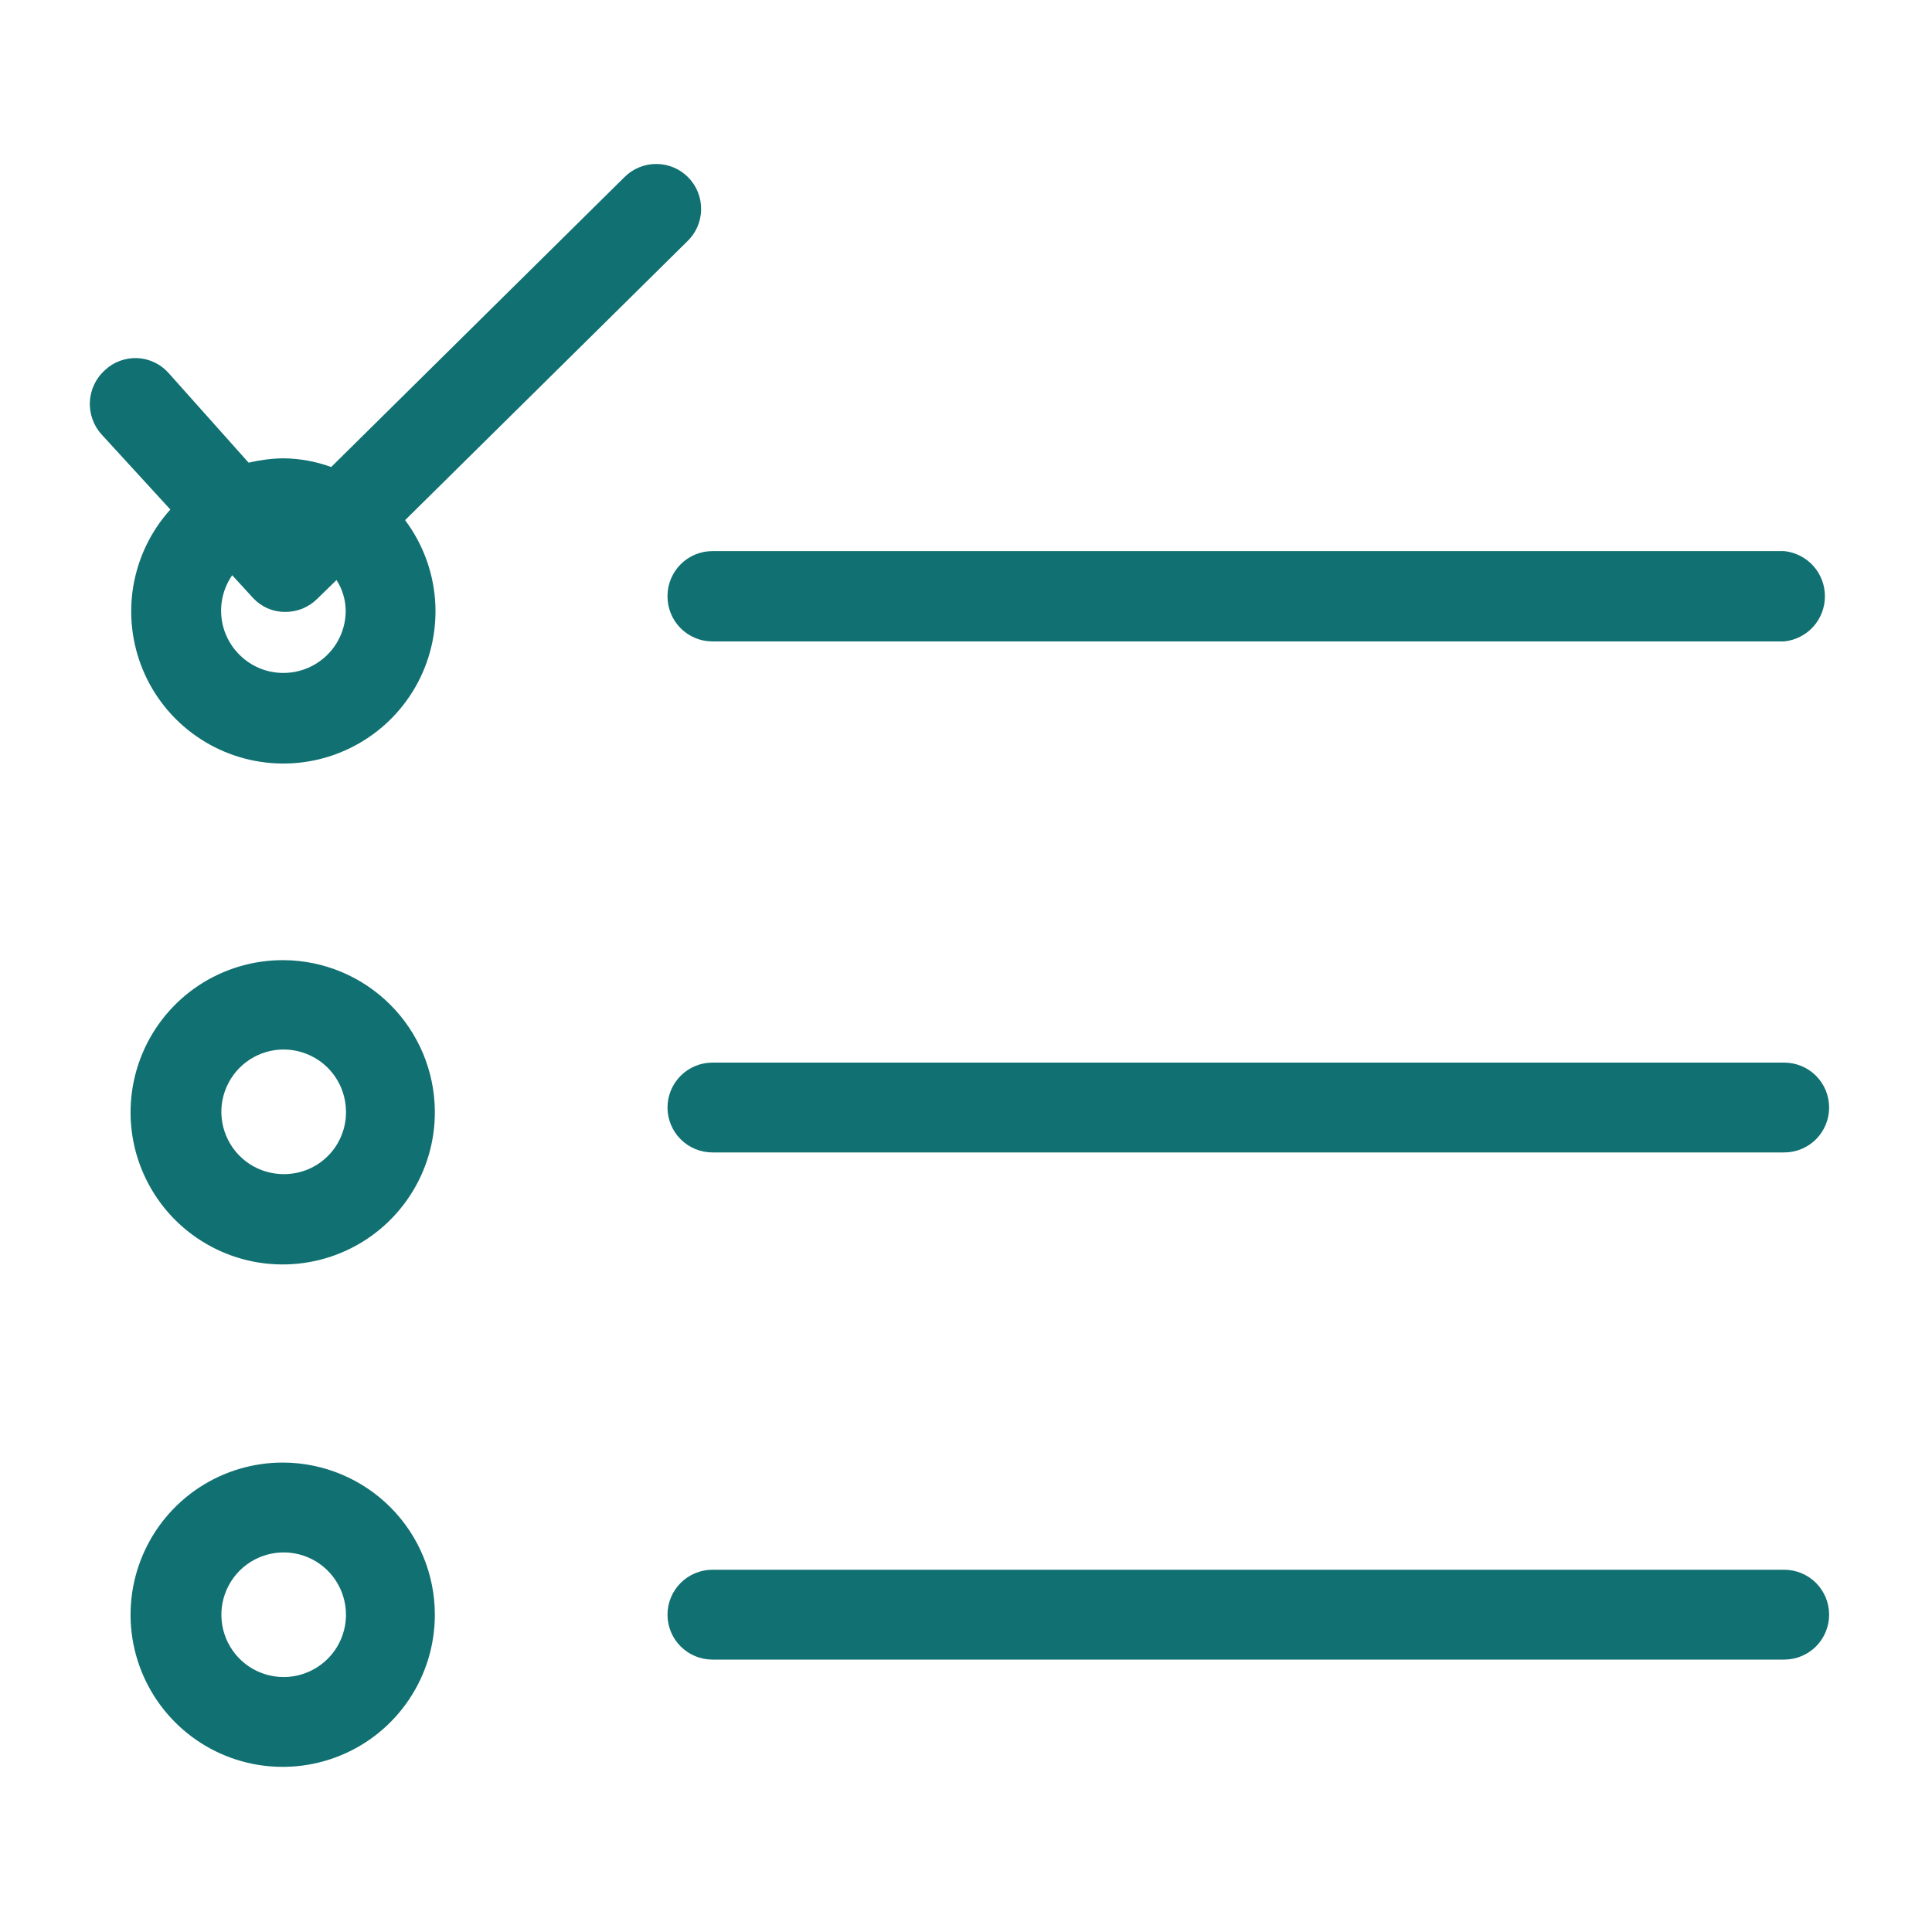 <?xml version="1.0" encoding="UTF-8"?> <svg xmlns="http://www.w3.org/2000/svg" width="40" height="40" viewBox="0 0 40 40" fill="none"><path d="M14.227 4.999C14.316 4.914 14.388 4.812 14.438 4.699C14.487 4.587 14.514 4.465 14.516 4.342C14.518 4.219 14.496 4.096 14.451 3.982C14.405 3.867 14.338 3.763 14.251 3.674C14.165 3.586 14.062 3.516 13.949 3.468C13.835 3.42 13.714 3.395 13.59 3.395C13.467 3.394 13.345 3.418 13.231 3.465C13.117 3.512 13.014 3.581 12.927 3.669L6.857 9.669C6.536 9.552 6.198 9.491 5.857 9.489C5.618 9.493 5.38 9.524 5.147 9.579L3.487 7.719C3.405 7.628 3.307 7.554 3.196 7.502C3.086 7.45 2.966 7.42 2.844 7.414C2.723 7.409 2.601 7.428 2.486 7.47C2.372 7.511 2.266 7.576 2.177 7.659C2.083 7.742 2.007 7.842 1.953 7.955C1.899 8.067 1.867 8.189 1.861 8.314C1.854 8.439 1.873 8.564 1.915 8.681C1.957 8.799 2.022 8.907 2.107 8.999L3.527 10.549C3.127 10.992 2.862 11.54 2.761 12.129C2.661 12.717 2.73 13.322 2.96 13.873C3.19 14.424 3.572 14.898 4.062 15.24C4.551 15.582 5.128 15.778 5.724 15.805C6.32 15.832 6.912 15.689 7.43 15.392C7.949 15.096 8.372 14.658 8.651 14.131C8.93 13.603 9.053 13.007 9.007 12.411C8.96 11.816 8.745 11.246 8.387 10.769L14.227 4.999ZM7.157 12.599C7.164 12.803 7.122 13.006 7.036 13.191C6.949 13.375 6.82 13.537 6.658 13.662C6.497 13.787 6.308 13.872 6.108 13.91C5.907 13.948 5.7 13.938 5.504 13.881C5.308 13.823 5.129 13.72 4.981 13.579C4.832 13.439 4.72 13.265 4.651 13.073C4.583 12.88 4.562 12.675 4.589 12.472C4.616 12.27 4.691 12.077 4.807 11.909L5.247 12.389C5.332 12.478 5.434 12.549 5.548 12.597C5.661 12.646 5.784 12.67 5.907 12.669C6.029 12.669 6.151 12.646 6.264 12.6C6.377 12.553 6.48 12.485 6.567 12.399L6.967 12.009C7.085 12.191 7.15 12.402 7.157 12.619V12.599Z" fill="#117071"></path><path d="M5.873 19.879C5.248 19.875 4.636 20.057 4.114 20.402C3.593 20.747 3.186 21.24 2.946 21.817C2.705 22.394 2.642 23.029 2.763 23.642C2.885 24.255 3.187 24.819 3.629 25.26C4.072 25.701 4.636 26.001 5.25 26.121C5.863 26.24 6.499 26.175 7.075 25.932C7.651 25.69 8.142 25.282 8.485 24.759C8.829 24.237 9.009 23.624 9.003 22.999C8.995 22.172 8.663 21.382 8.077 20.798C7.491 20.214 6.7 19.884 5.873 19.879ZM5.873 24.309C5.619 24.309 5.37 24.234 5.158 24.093C4.947 23.952 4.781 23.752 4.683 23.517C4.585 23.283 4.558 23.024 4.606 22.775C4.655 22.525 4.776 22.295 4.954 22.114C5.132 21.933 5.36 21.808 5.609 21.756C5.858 21.704 6.117 21.727 6.353 21.822C6.589 21.916 6.792 22.078 6.936 22.288C7.08 22.497 7.159 22.745 7.163 22.999C7.167 23.17 7.137 23.341 7.073 23.5C7.01 23.66 6.916 23.805 6.795 23.927C6.675 24.049 6.531 24.146 6.373 24.212C6.214 24.277 6.044 24.31 5.873 24.309Z" fill="#117071"></path><path d="M13.82 12.34C13.819 12.463 13.842 12.585 13.888 12.699C13.934 12.813 14.003 12.917 14.089 13.004C14.176 13.092 14.279 13.161 14.392 13.208C14.506 13.256 14.627 13.28 14.75 13.28H36.94C37.172 13.256 37.386 13.147 37.542 12.975C37.697 12.802 37.783 12.578 37.783 12.345C37.783 12.113 37.697 11.888 37.542 11.716C37.386 11.543 37.172 11.434 36.94 11.41H14.75C14.504 11.41 14.267 11.508 14.093 11.682C13.918 11.857 13.82 12.094 13.82 12.34Z" fill="#117071"></path><path d="M36.94 22H14.75C14.504 22 14.267 22.098 14.093 22.272C13.918 22.447 13.82 22.683 13.82 22.93C13.82 23.177 13.918 23.413 14.093 23.588C14.267 23.762 14.504 23.86 14.75 23.86H36.94C37.187 23.86 37.423 23.762 37.598 23.588C37.772 23.413 37.87 23.177 37.87 22.93C37.87 22.683 37.772 22.447 37.598 22.272C37.423 22.098 37.187 22 36.94 22Z" fill="#117071"></path><path d="M5.873 30.281C5.249 30.277 4.638 30.459 4.118 30.802C3.597 31.146 3.19 31.637 2.949 32.212C2.707 32.787 2.642 33.421 2.761 34.033C2.881 34.646 3.179 35.209 3.619 35.651C4.058 36.094 4.62 36.396 5.231 36.519C5.843 36.642 6.477 36.581 7.054 36.343C7.631 36.106 8.124 35.702 8.471 35.183C8.818 34.665 9.003 34.055 9.003 33.431C9.003 32.599 8.674 31.801 8.088 31.211C7.501 30.621 6.705 30.287 5.873 30.281ZM5.873 34.721C5.618 34.721 5.369 34.646 5.156 34.504C4.944 34.362 4.779 34.161 4.681 33.925C4.584 33.689 4.558 33.43 4.608 33.18C4.658 32.929 4.781 32.7 4.961 32.519C5.141 32.339 5.371 32.216 5.621 32.166C5.872 32.116 6.131 32.142 6.367 32.239C6.603 32.337 6.804 32.502 6.946 32.715C7.087 32.927 7.163 33.176 7.163 33.431C7.163 33.773 7.027 34.102 6.785 34.343C6.543 34.585 6.215 34.721 5.873 34.721Z" fill="#117071"></path><path d="M36.94 32.5H14.75C14.504 32.5 14.267 32.598 14.093 32.772C13.918 32.947 13.82 33.183 13.82 33.43C13.82 33.677 13.918 33.913 14.093 34.088C14.267 34.262 14.504 34.36 14.75 34.36H36.94C37.187 34.36 37.423 34.262 37.598 34.088C37.772 33.913 37.87 33.677 37.87 33.43C37.87 33.183 37.772 32.947 37.598 32.772C37.423 32.598 37.187 32.5 36.94 32.5Z" fill="#117071"></path></svg> 